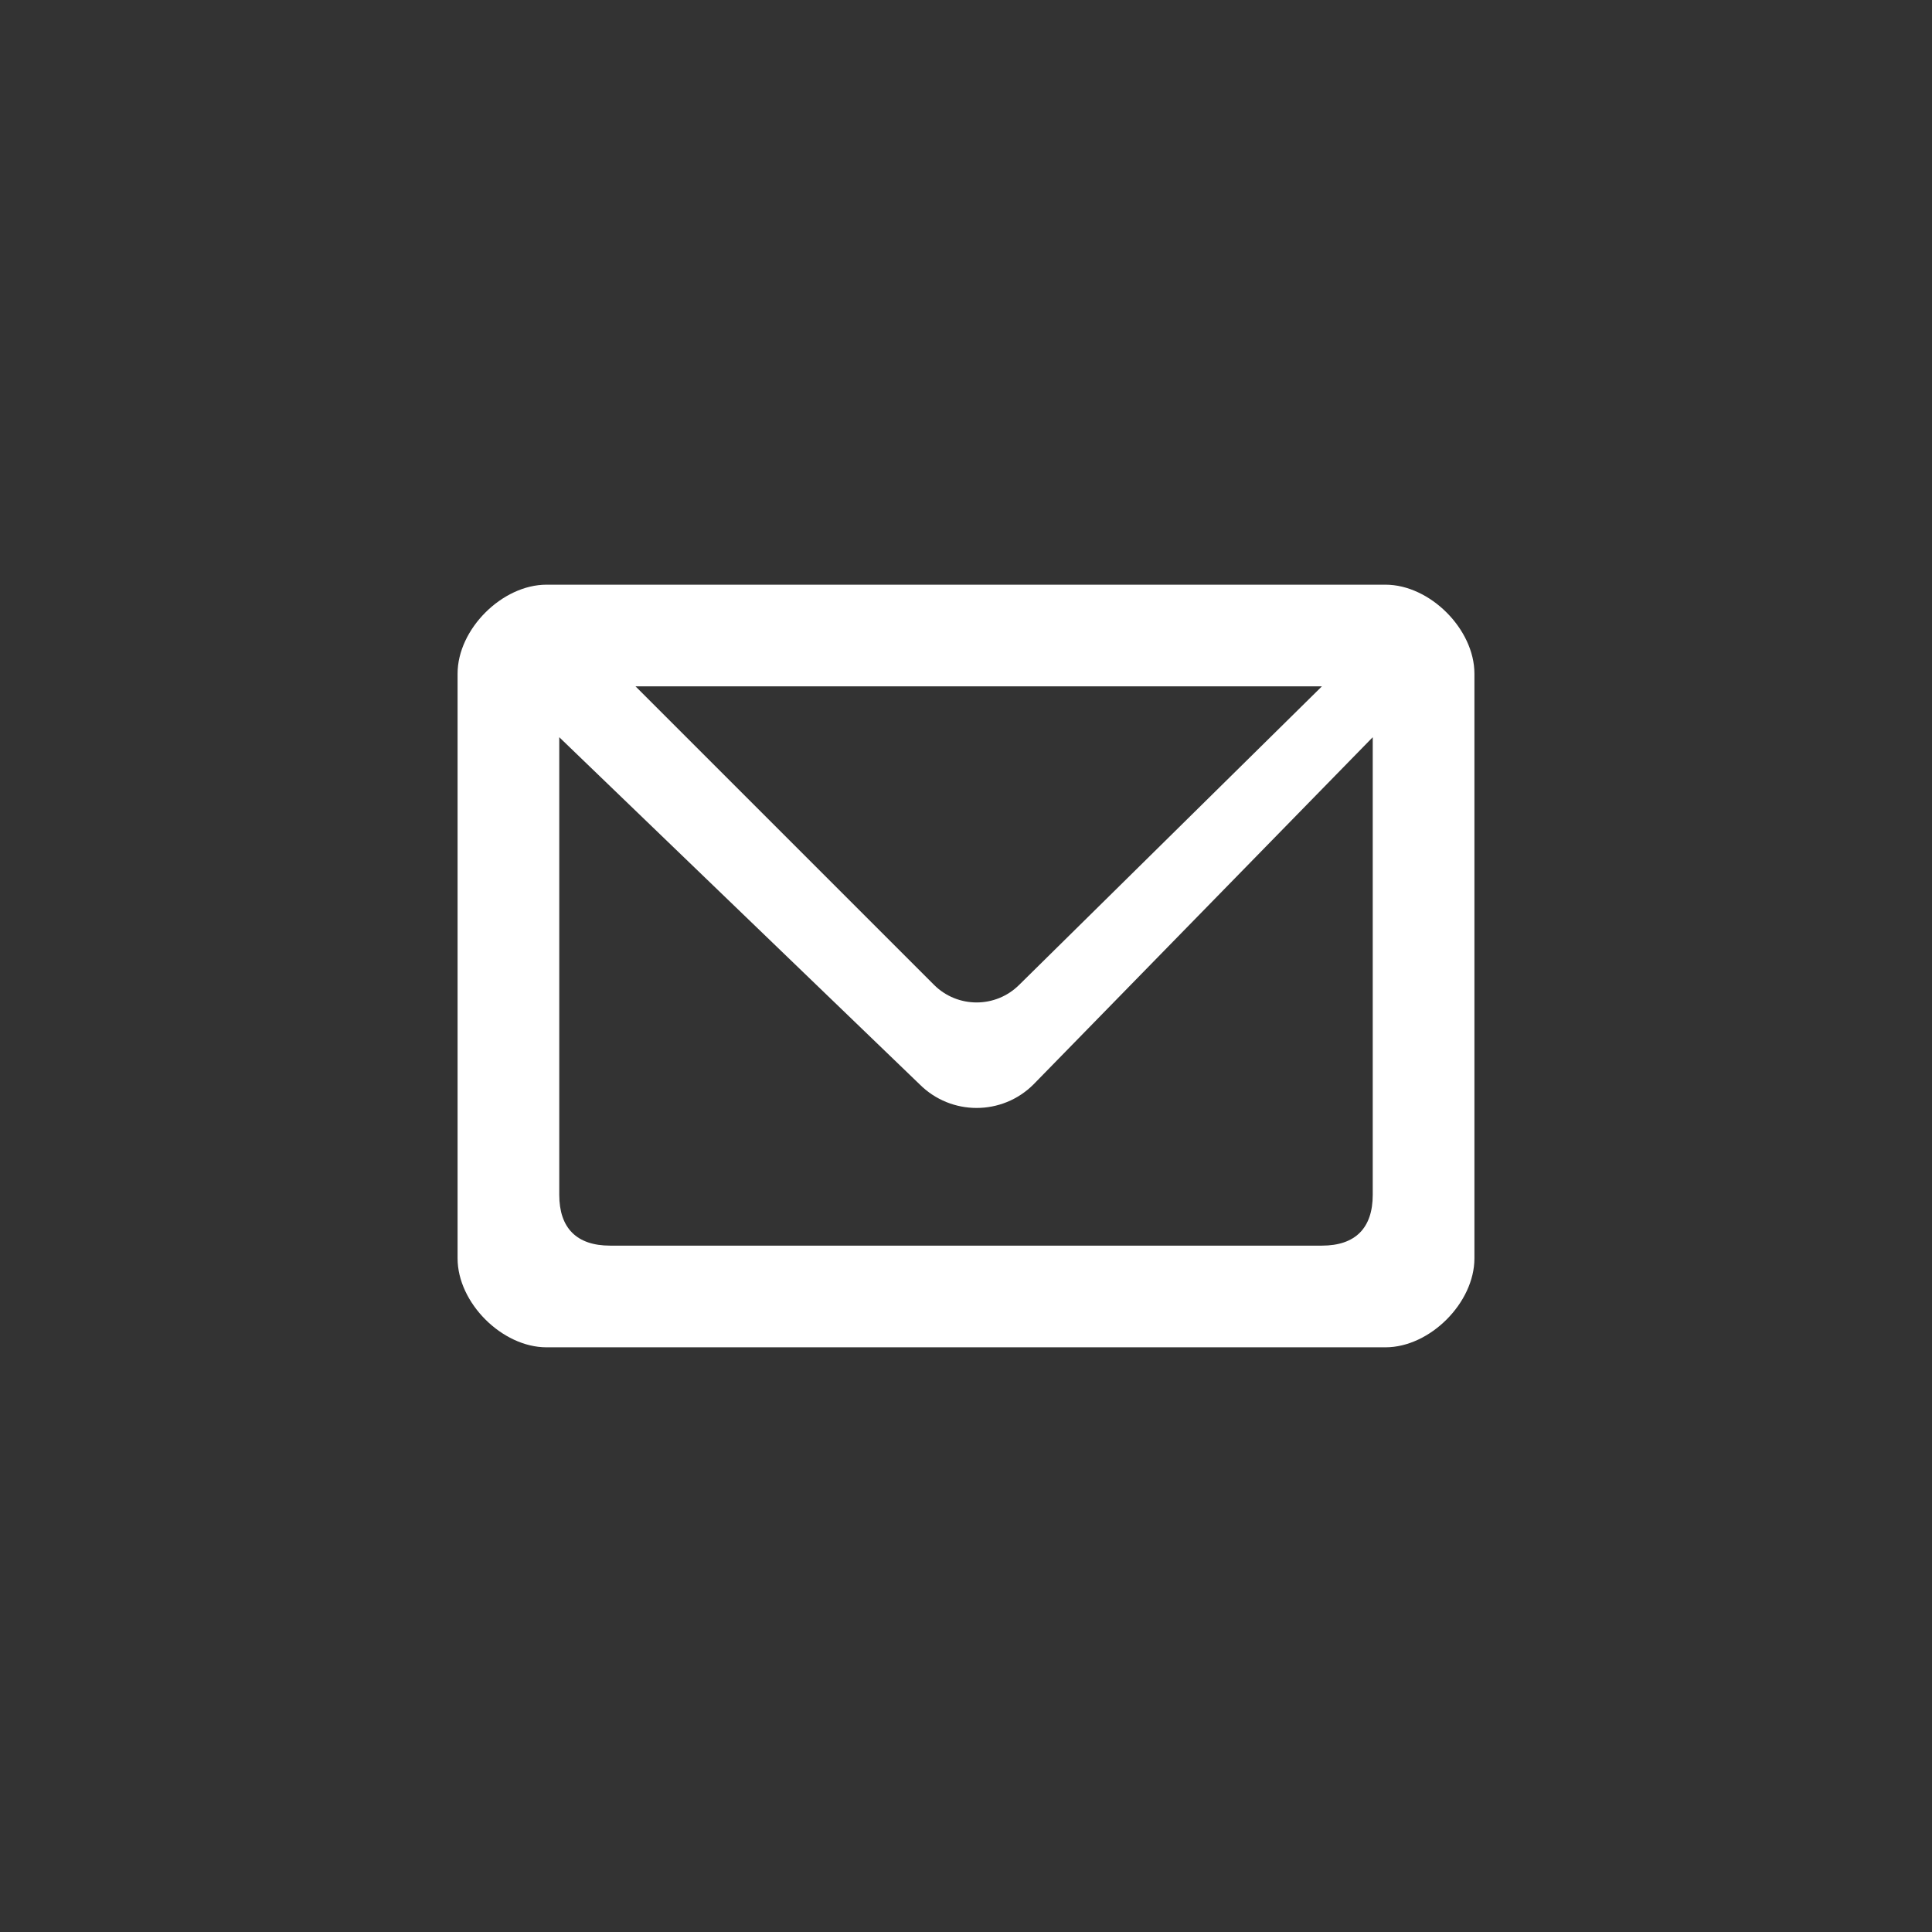 ﻿<?xml version="1.0" encoding="utf-8"?>
<!DOCTYPE svg PUBLIC "-//W3C//DTD SVG 1.1//EN" "http://www.w3.org/Graphics/SVG/1.1/DTD/svg11.dtd">
<svg xmlns="http://www.w3.org/2000/svg" xmlns:xlink="http://www.w3.org/1999/xlink" version="1.1" baseProfile="full" width="100" height="100" viewBox="0 0 76.00 76.00" enable-background="new 0 0 76.00 76.00" xml:space="preserve">
	<rect x="0" y="0" width="76.00" height="76.00" fill="#333333" stroke="none"/>
	<path fill="#fff" fill-opacity="1" stroke-width="0.2" stroke-linejoin="round" d="M 21.5,23L 54.5,23C 56.249,23 58,24.751 58,26.5L 58,49.5C 58,51.249 56.249,53 54.5,53L 21.5,53C 19.751,53 18,51.249 18,49.5L 18,26.5C 18,24.751 19.751,23 21.5,23 Z M 22,47C 22,48.312 22.688,49 24,49L 52,49C 53.312,49 54,48.312 54,47L 54,29L 40.656,42.657C 39.42,43.893 37.415,43.893 36.178,42.657L 22,29L 22,47 Z M 25,27L 36.738,38.738C 37.665,39.666 39.169,39.666 40.096,38.738L 52,27L 25,27 Z "/>
</svg>
